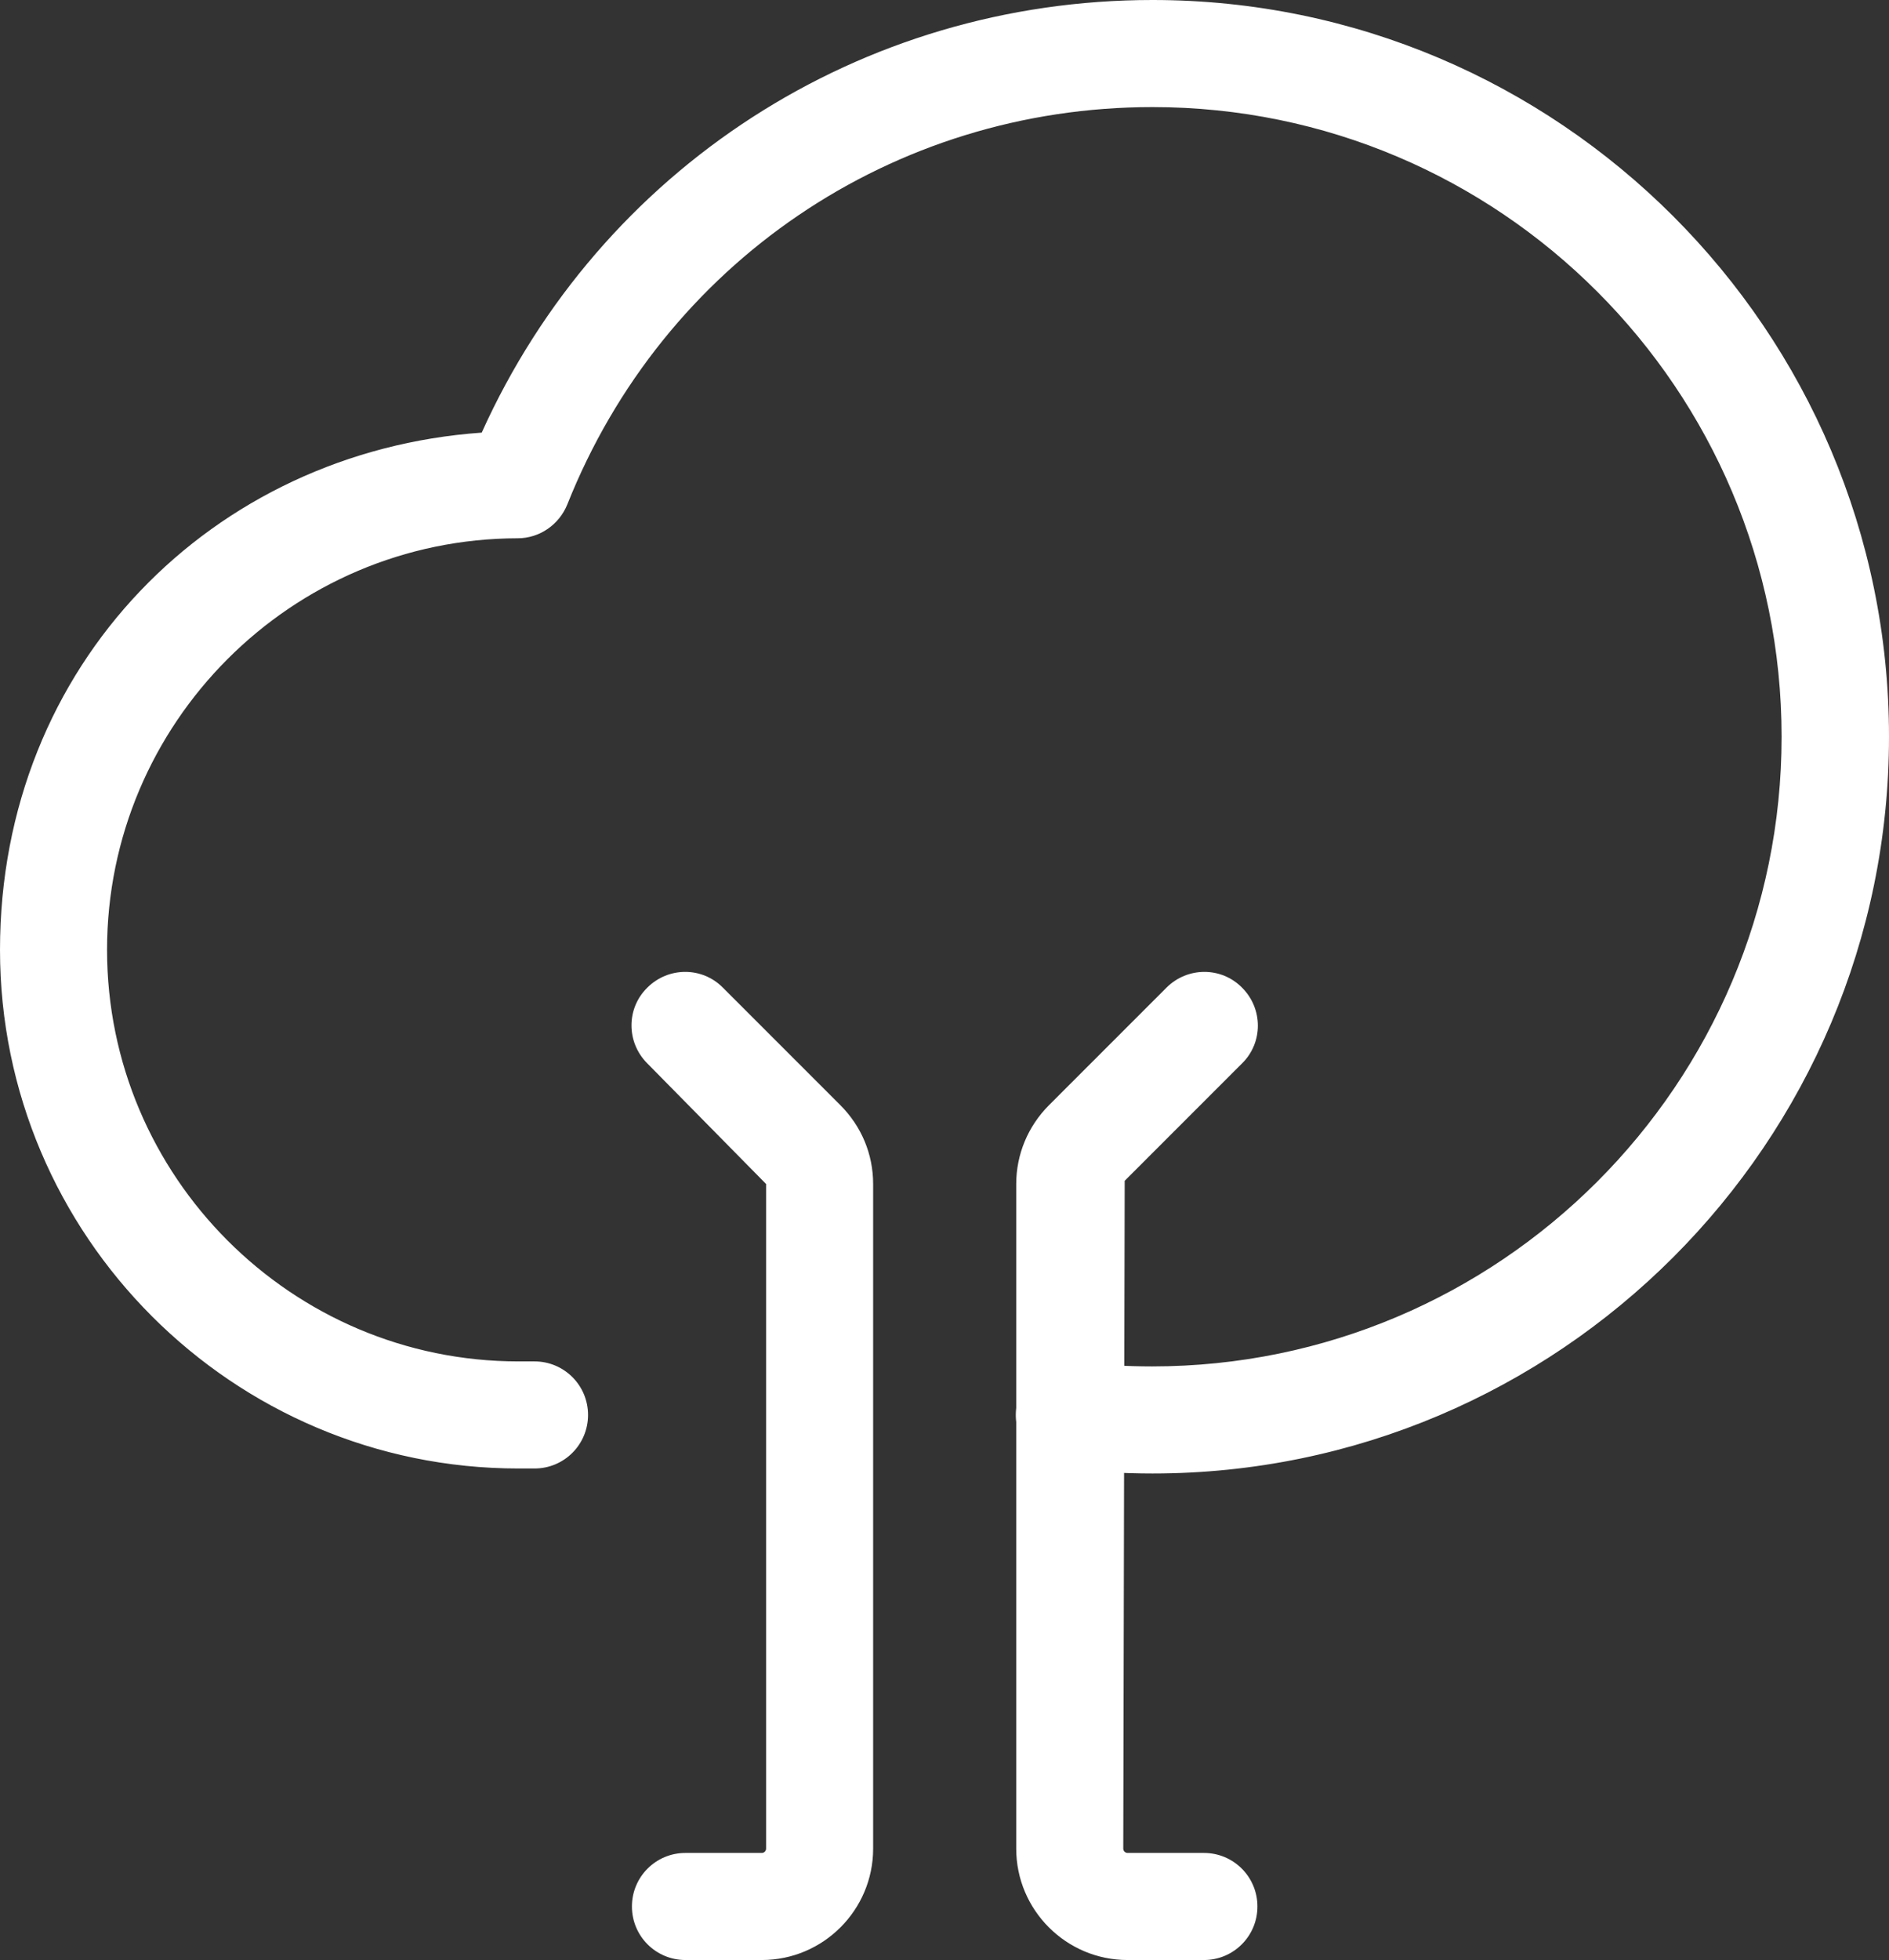 <?xml version="1.0" encoding="UTF-8"?>
<svg xmlns="http://www.w3.org/2000/svg" id="Laag_2" width="52.94" height="54.91" viewBox="0 0 52.94 54.91">
  <rect x="0" y="0" width="52.94" height="54.91" fill="#333333" stroke="none"/>
  <defs>
    <style>.cls-1{fill:#fff;stroke-width:0px;}</style>
  </defs>
  <g id="Laag_1-2">
    <path class="cls-1" d="m32.3,41.28c-.84,0-1.68-.05-2.51-.15-.82-.1-1.41-.85-1.31-1.67.1-.82.85-1.41,1.67-1.31.71.09,1.43.13,2.14.13,9.73,0,17.64-7.91,17.64-17.64S42.03,3,32.3,3c-7.28,0-13.71,4.37-16.4,11.13-.23.57-.78.95-1.39.95-6.35.01-11.51,5.18-11.51,11.53s5.17,11.53,11.53,11.53h.45c.83,0,1.5.67,1.5,1.5s-.67,1.5-1.5,1.5h-.45c-8.01,0-14.53-6.52-14.53-14.53s5.97-13.96,13.5-14.49C16.84,4.72,24.12,0,32.3,0c11.38,0,20.64,9.26,20.64,20.64s-9.26,20.64-20.64,20.64Z"></path>
    <path class="cls-1" d="m21.35,54.91h-2.14c-.83,0-1.5-.67-1.5-1.5s.67-1.5,1.5-1.5h2.14c.07,0,.12-.06.12-.12v-18.62l-3.33-3.38c-.59-.59-.59-1.54,0-2.12.59-.59,1.54-.59,2.12,0l3.29,3.29c.59.59.92,1.37.92,2.21v18.62c0,1.72-1.4,3.12-3.12,3.12Z"></path>
    <path class="cls-1" d="m33.74,54.91h-2.14c-1.72,0-3.12-1.4-3.12-3.12v-18.62c0-.83.33-1.62.92-2.21l3.29-3.29c.59-.59,1.54-.59,2.12,0,.59.59.59,1.54,0,2.12l-3.29,3.29-.04,18.71c0,.07.06.12.12.12h2.14c.83,0,1.5.67,1.5,1.5s-.67,1.5-1.5,1.5Z"></path>
  </g>
</svg>
